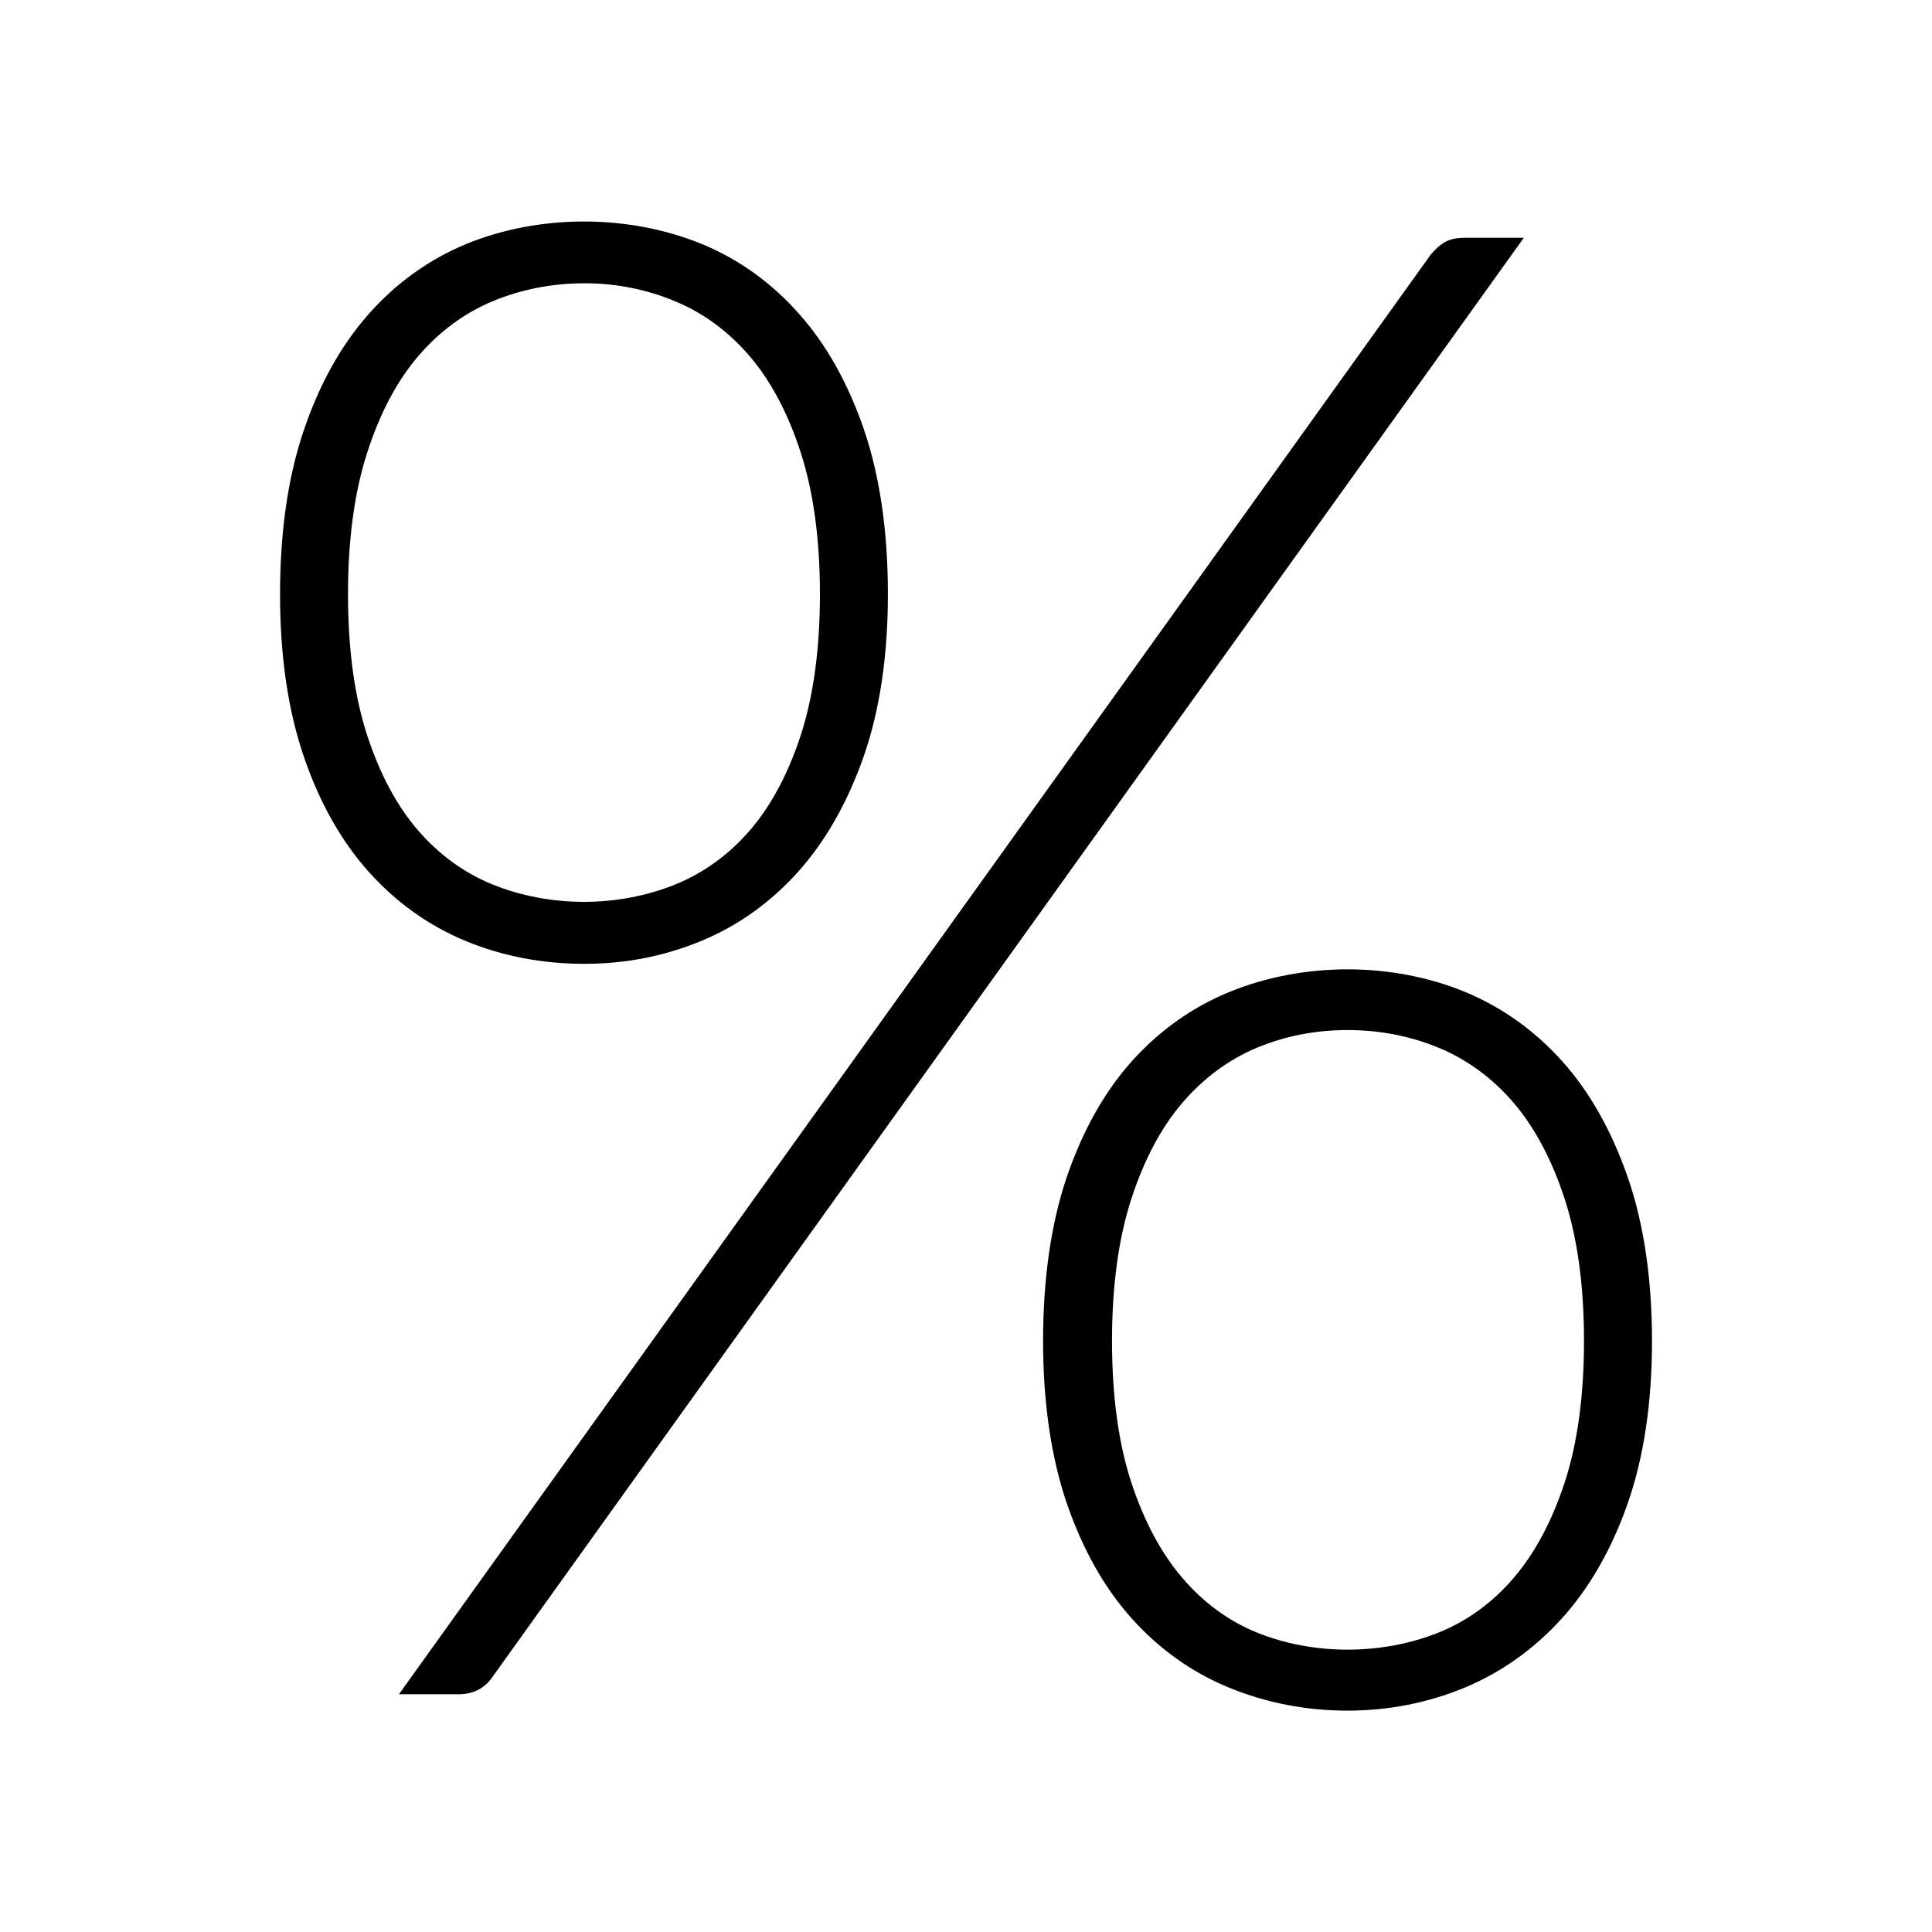 <?xml version="1.0" encoding="utf-8"?>
<!-- Generator: Adobe Illustrator 19.0.0, SVG Export Plug-In . SVG Version: 6.00 Build 0)  -->
<svg version="1.1" id="Livello_1" xmlns="http://www.w3.org/2000/svg" xmlns:xlink="http://www.w3.org/1999/xlink" x="0px" y="0px"
	 viewBox="0 0 40 40" enable-background="new 0 0 40 40" xml:space="preserve">
<g>
	<path d="M12.102,19.955c0.845,0,1.657-0.159,2.415-0.473c0.763-0.315,1.439-0.799,2.01-1.436c0.566-0.631,1.023-1.436,1.358-2.394
		c0.33-0.95,0.498-2.077,0.498-3.352c0-1.286-0.164-2.424-0.487-3.382c-0.327-0.964-0.78-1.776-1.348-2.415
		c-0.568-0.644-1.244-1.131-2.01-1.448c-1.536-0.631-3.393-0.62-4.896,0.001C8.878,5.374,8.201,5.86,7.631,6.504
		C7.062,7.147,6.609,7.96,6.286,8.92c-0.324,0.954-0.488,2.092-0.488,3.382c0,1.275,0.164,2.402,0.488,3.35
		c0.323,0.953,0.776,1.759,1.346,2.396c0.571,0.637,1.248,1.12,2.011,1.435C10.4,19.796,11.228,19.955,12.102,19.955z M7.604,15.229
		c-0.265-0.805-0.399-1.789-0.399-2.927s0.135-2.126,0.4-2.938C7.866,8.553,8.223,7.882,8.662,7.37
		c0.438-0.509,0.955-0.891,1.54-1.134c0.593-0.246,1.231-0.371,1.899-0.371c0.653,0,1.284,0.125,1.875,0.372
		c0.584,0.241,1.104,0.623,1.541,1.132c0.441,0.516,0.798,1.187,1.059,1.994c0.266,0.818,0.4,1.807,0.4,2.938
		s-0.135,2.116-0.399,2.927c-0.262,0.799-0.617,1.462-1.058,1.971c-0.436,0.502-0.954,0.876-1.541,1.114
		c-1.195,0.483-2.605,0.474-3.778,0c-0.587-0.239-1.104-0.613-1.539-1.114C8.222,16.694,7.866,16.031,7.604,15.229z"/>
	<path d="M33.703,24.38c-0.333-0.963-0.789-1.772-1.357-2.406c-0.57-0.636-1.247-1.119-2.01-1.436c-1.516-0.625-3.354-0.625-4.884,0
		c-0.77,0.315-1.449,0.799-2.021,1.436c-0.567,0.634-1.021,1.444-1.349,2.408c-0.322,0.956-0.486,2.093-0.486,3.38
		c0,1.272,0.164,2.399,0.487,3.351c0.327,0.956,0.78,1.763,1.349,2.396c0.572,0.638,1.252,1.12,2.021,1.435
		c0.768,0.313,1.591,0.473,2.446,0.473c0.842,0,1.655-0.159,2.417-0.473c0.762-0.315,1.441-0.798,2.019-1.434
		c0.575-0.635,1.036-1.44,1.369-2.396c0.331-0.95,0.499-2.078,0.499-3.352C34.202,26.475,34.034,25.337,33.703,24.38z M32.396,30.69
		c-0.262,0.8-0.618,1.467-1.059,1.981c-0.437,0.509-0.954,0.887-1.54,1.124c-1.182,0.479-2.616,0.479-3.786,0
		c-0.581-0.238-1.096-0.616-1.53-1.124c-0.439-0.512-0.796-1.178-1.059-1.981c-0.265-0.807-0.399-1.792-0.399-2.929
		s0.135-2.125,0.4-2.938c0.262-0.809,0.618-1.479,1.058-1.992c0.435-0.507,0.95-0.889,1.532-1.135
		c0.585-0.245,1.219-0.37,1.885-0.37c0.667,0,1.306,0.125,1.896,0.37c0.588,0.245,1.106,0.627,1.542,1.134
		c0.441,0.518,0.798,1.188,1.059,1.993c0.266,0.818,0.4,1.808,0.4,2.938S32.661,29.878,32.396,30.69z"/>
	<path d="M30.324,4.923c-0.175,0-0.312,0.031-0.43,0.101c-0.094,0.06-0.185,0.142-0.269,0.243L8.26,35.077h1.247
		c0.292,0,0.531-0.126,0.688-0.357L31.549,4.923H30.324z"/>
</g>
<g id="Livello_2_2_">
</g>
</svg>
